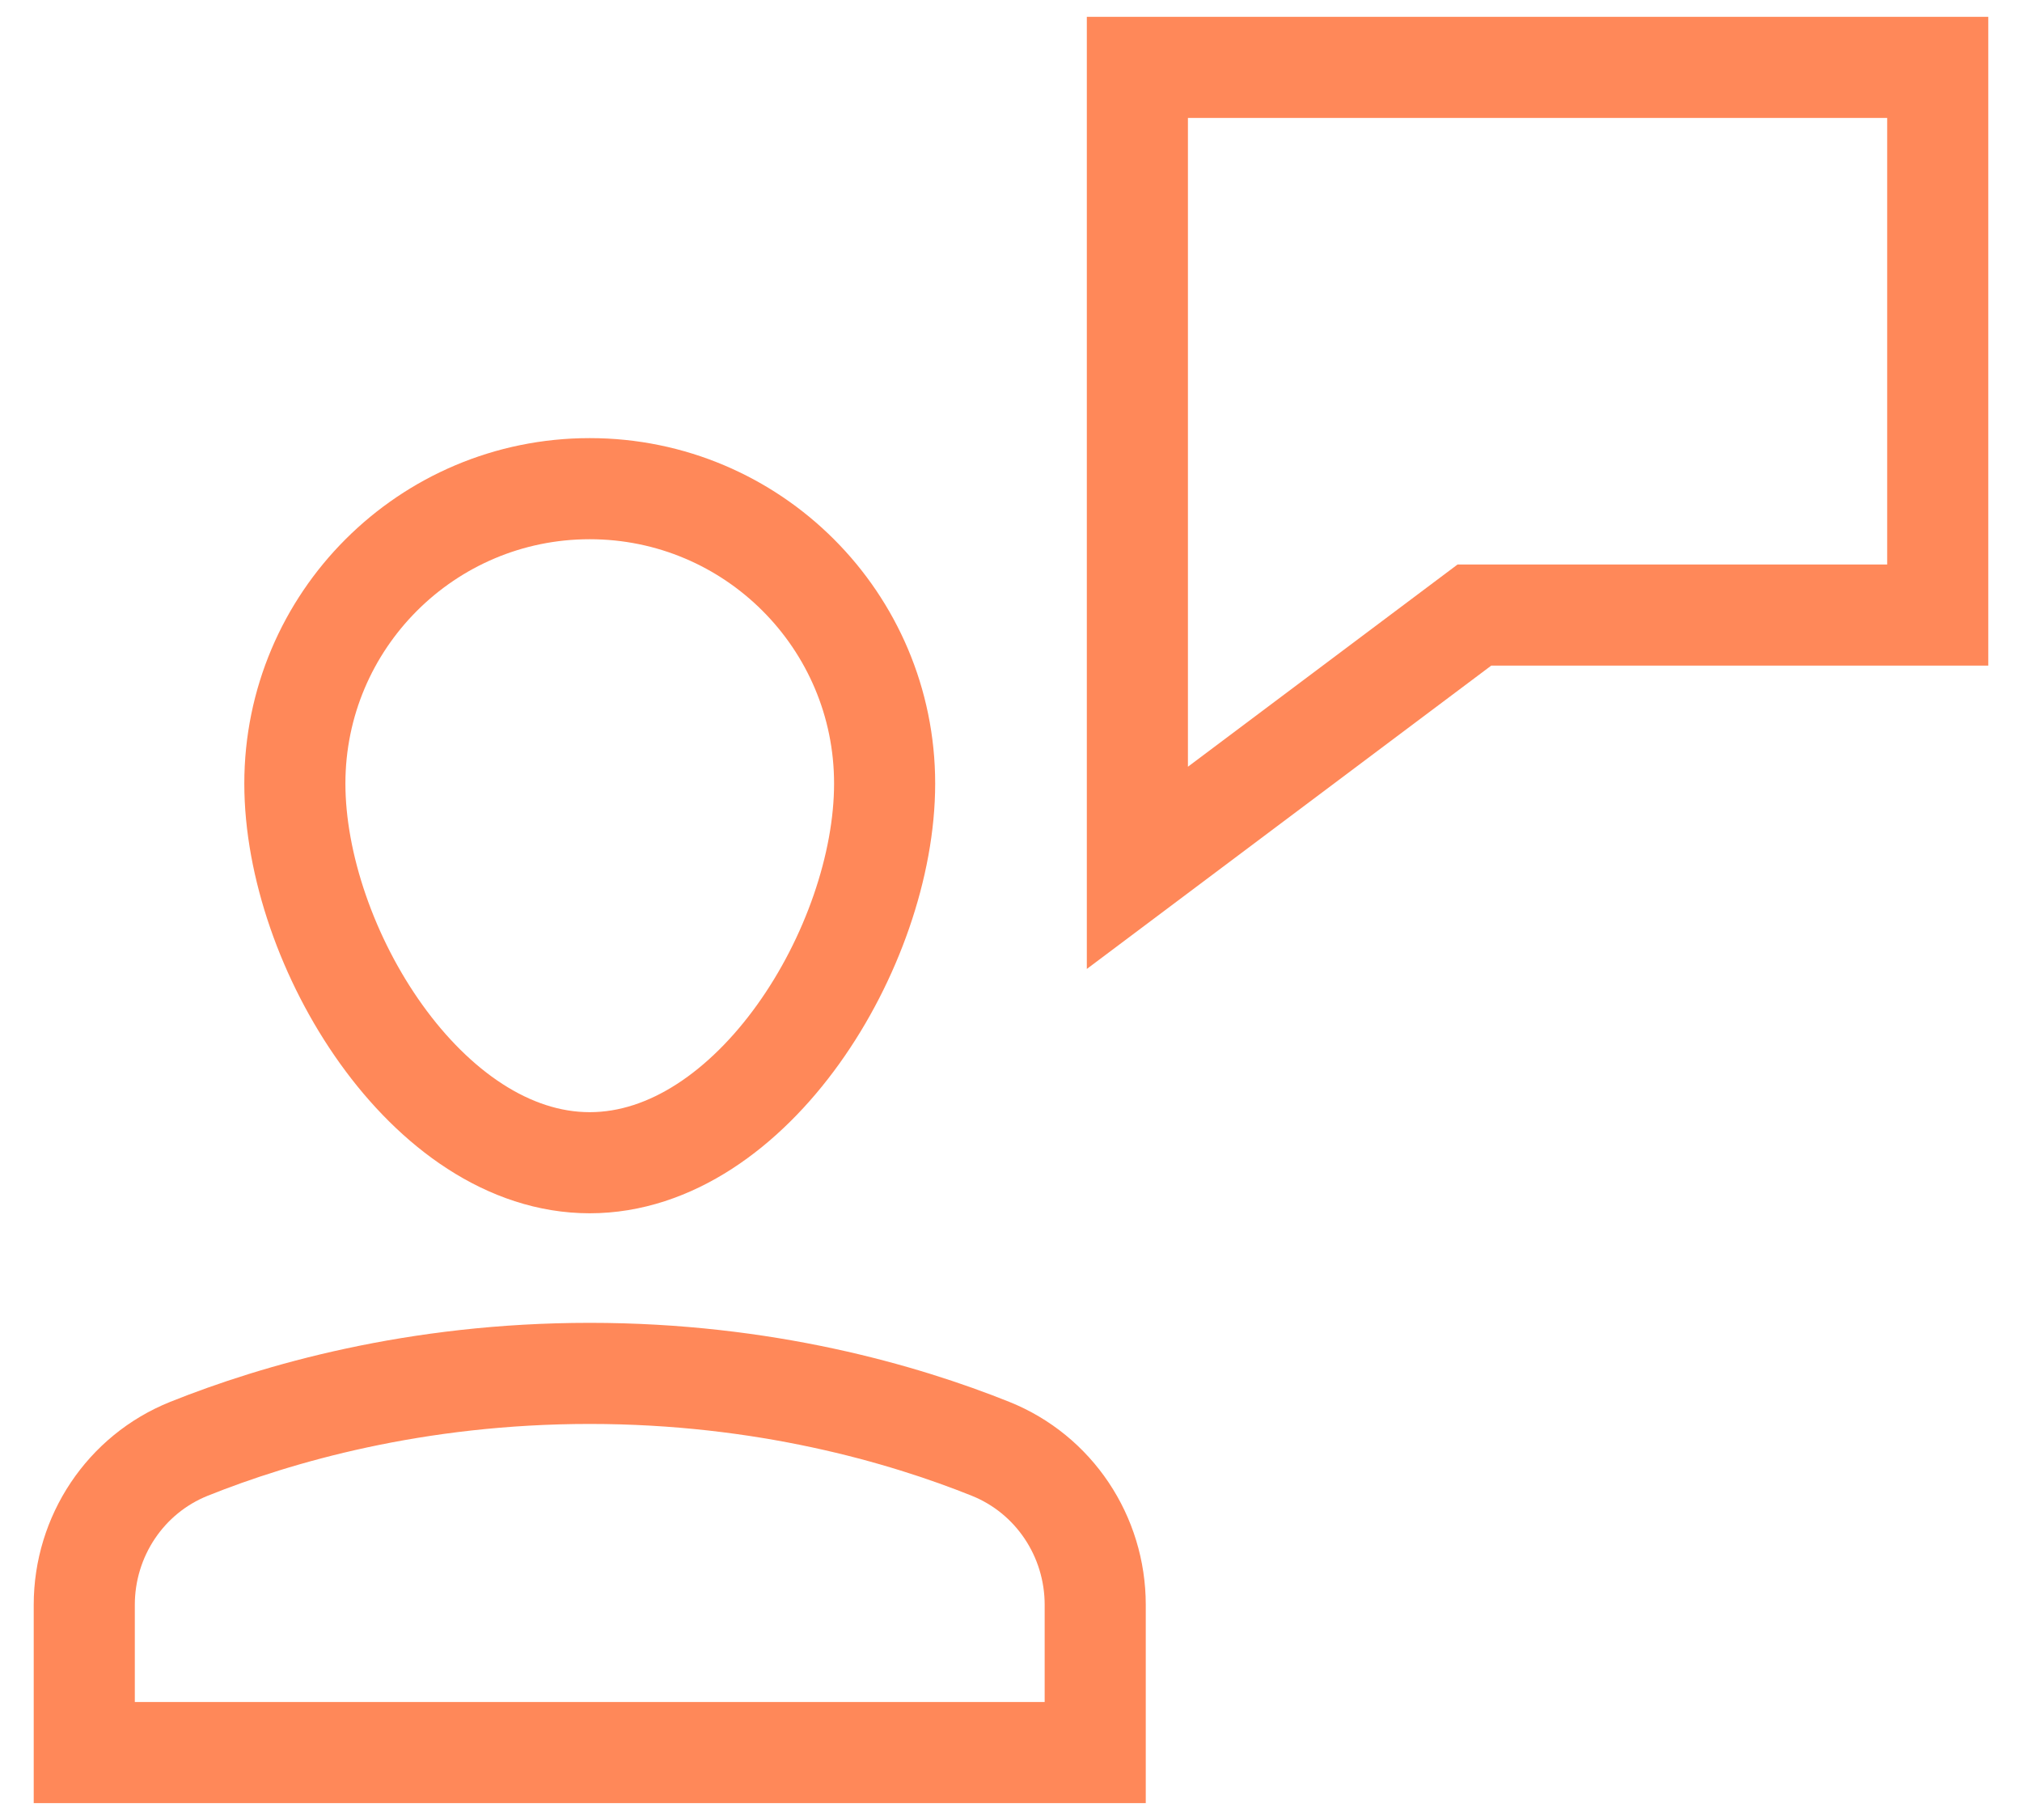 <svg fill="none" viewBox="0 0 40 36" height="36" width="40" xmlns="http://www.w3.org/2000/svg">
<g id="Group">
<path stroke-linecap="square" stroke-miterlimit="10" stroke-width="2" stroke-opacity="0.8" stroke="#FF6B30" d="M22.5 1.333V17.166L29.167 12.166H38.333V1.333H22.5Z" id="Vector"></path>
<path stroke-linecap="square" stroke-miterlimit="10" stroke-width="2" stroke-opacity="0.8" stroke="#FF6B30" d="M21.666 31.744C21.666 30.388 20.852 29.161 19.593 28.657C17.86 27.963 15.117 27.166 11.666 27.166C8.216 27.166 5.473 27.963 3.74 28.657C2.481 29.161 1.667 30.389 1.667 31.744V34.666H21.666V31.744Z" id="Vector_2"></path>
<path stroke-linecap="square" stroke-miterlimit="10" stroke-width="2" stroke-opacity="0.8" stroke="#FF6B30" d="M5.833 15.499C5.833 12.278 8.445 9.666 11.666 9.666C14.888 9.666 17.5 12.278 17.5 15.499C17.5 18.721 14.888 22.999 11.666 22.999C8.445 22.999 5.833 18.721 5.833 15.499Z" id="Vector_3"></path>
</g>
</svg>